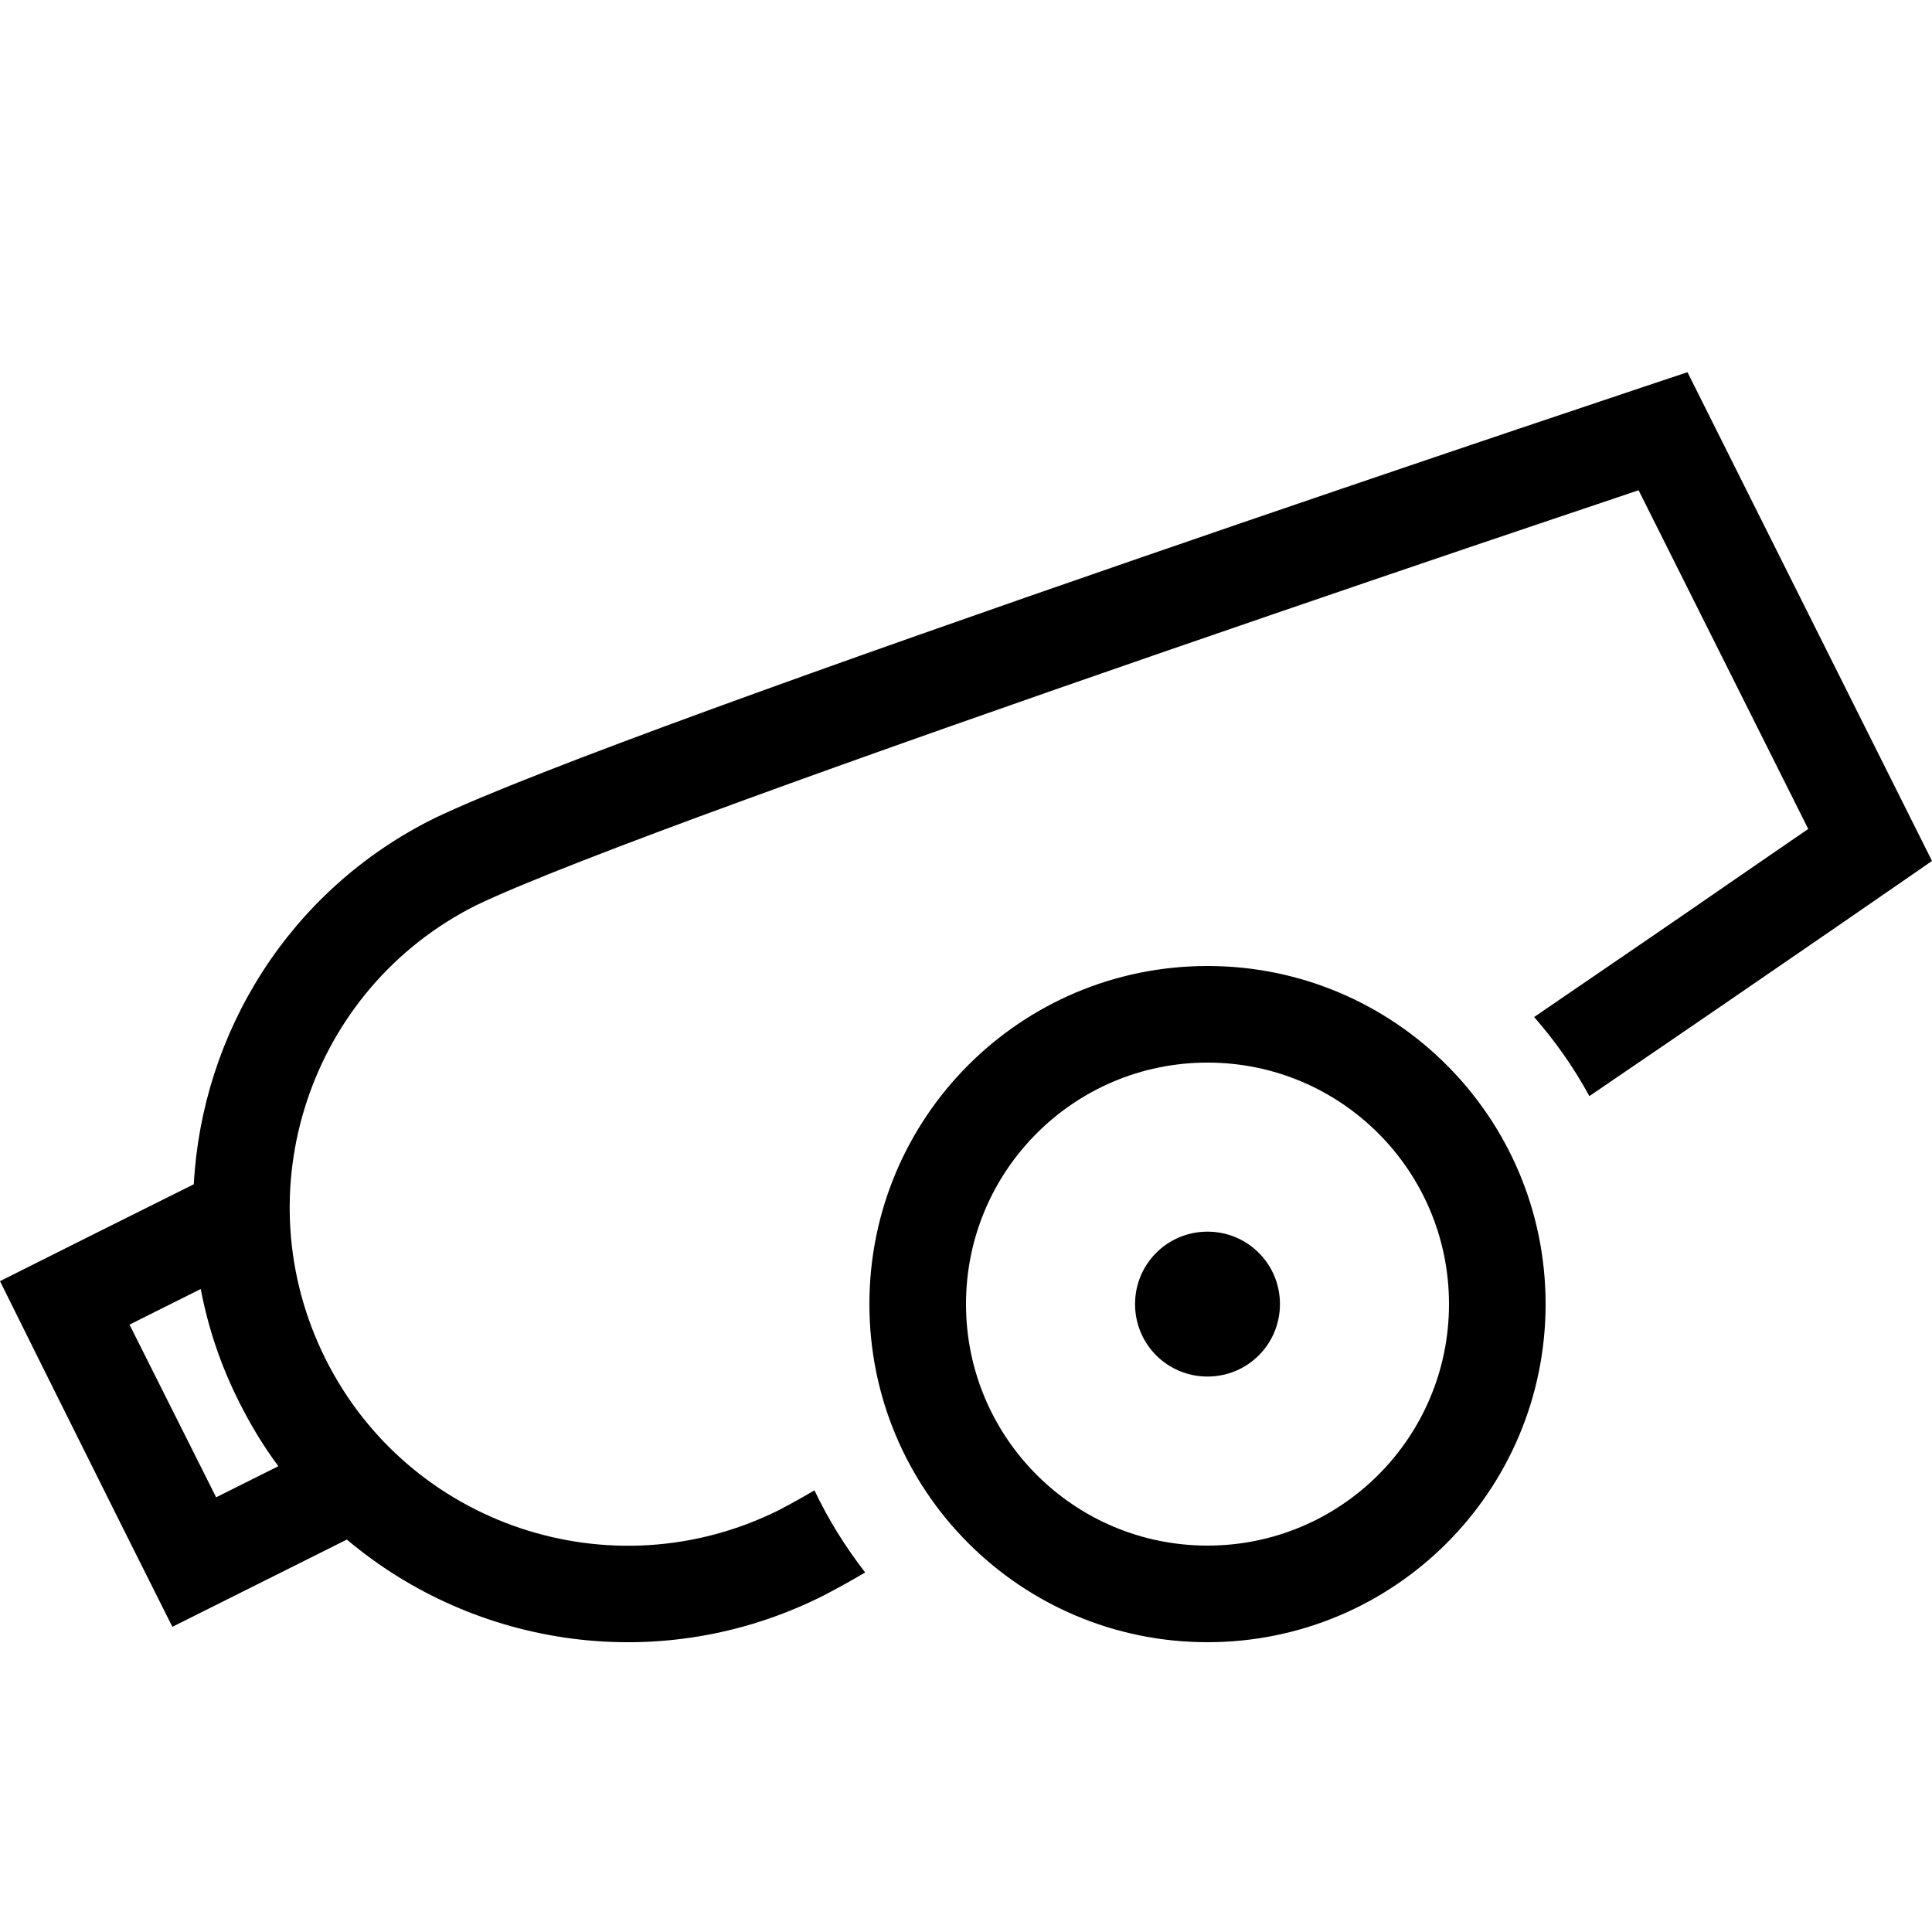 <svg xmlns="http://www.w3.org/2000/svg" viewBox="0 0 640 640"><!--! Font Awesome Pro 7.1.0 by @fontawesome - https://fontawesome.com License - https://fontawesome.com/license (Commercial License) Copyright 2025 Fonticons, Inc. --><path fill="currentColor" d="M143.6 271.2C208 240 559 123.3 559 123.3L640 285.2C640 285.2 590.1 319.8 526.5 363.1C521.4 353.7 515.2 344.9 508.2 336.9C532.6 320.2 555.1 304.9 573.4 292.2C583.2 285.5 591.8 279.5 599 274.6L542.8 162.4C534.6 165.2 524.6 168.5 513.4 172.3C479.5 183.7 433.7 199.3 385.9 215.8C289.2 249.2 188 285.3 157.7 299.9C102.5 327.6 80.2 394.8 107.8 450.1C135.4 505.4 202.6 527.8 257.9 500.3C261.2 498.6 265.2 496.4 269.8 493.7C274.4 503.4 280.1 512.5 286.6 520.9C281 524.2 276.2 526.8 272.3 528.8C219.2 555.3 157.6 546 114.9 510C95.3 519.8 76.1 529.4 57.1 538.9C49.9 524.6 35.6 496 14.2 453L0 424.4C17.9 415.4 39.3 404.7 64.2 392.3C66.9 342.3 95.6 295.1 143.6 271.2zM66.5 427L42.9 438.8L71.6 496L92.2 485.7C87.3 479.1 83 472 79.2 464.4C73.1 452.3 68.9 439.7 66.5 427zM480 432C480 387.8 444.2 352 400 352C355.8 352 320 387.8 320 432C320 476.2 355.8 512 400 512C444.2 512 480 476.2 480 432zM288 432C288 370.1 338.1 320 400 320C461.9 320 512 370.1 512 432C512 493.9 461.9 544 400 544C338.1 544 288 493.9 288 432zM400 408C413.3 408 424 418.7 424 432C424 445.3 413.3 456 400 456C386.7 456 376 445.3 376 432C376 418.7 386.7 408 400 408z"/></svg>